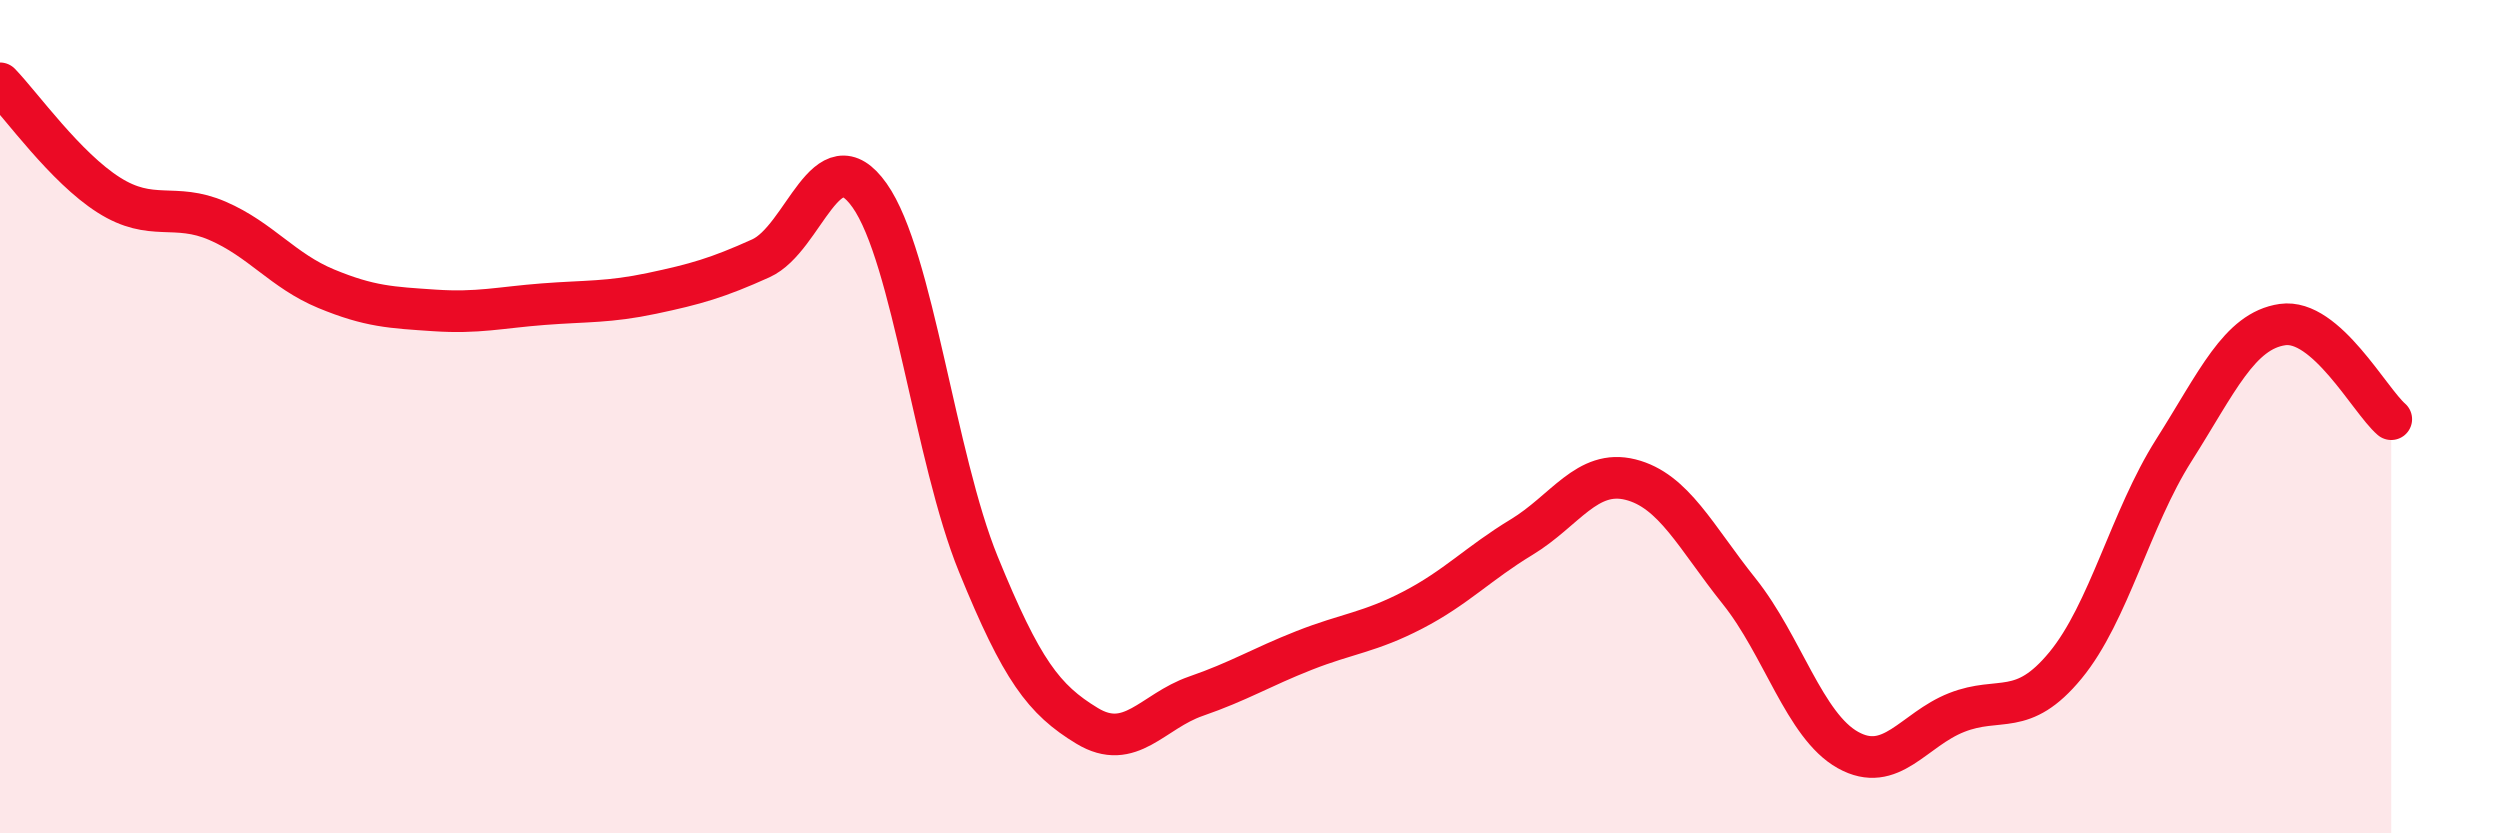 
    <svg width="60" height="20" viewBox="0 0 60 20" xmlns="http://www.w3.org/2000/svg">
      <path
        d="M 0,2 C 0.52,2.54 1.57,4.02 2.61,4.68 C 3.65,5.34 4.18,4.85 5.22,5.3 C 6.26,5.75 6.79,6.5 7.83,6.93 C 8.87,7.36 9.39,7.38 10.43,7.45 C 11.47,7.52 12,7.38 13.04,7.3 C 14.08,7.22 14.61,7.26 15.65,7.04 C 16.69,6.82 17.22,6.67 18.26,6.2 C 19.3,5.73 19.83,3.22 20.87,4.69 C 21.91,6.16 22.44,10.99 23.48,13.54 C 24.52,16.09 25.05,16.79 26.09,17.42 C 27.13,18.05 27.66,17.07 28.7,16.71 C 29.74,16.35 30.26,16.02 31.3,15.61 C 32.34,15.2 32.87,15.18 33.91,14.64 C 34.95,14.1 35.48,13.52 36.52,12.89 C 37.56,12.26 38.09,11.25 39.13,11.51 C 40.17,11.77 40.7,12.89 41.74,14.19 C 42.78,15.49 43.31,17.42 44.35,18 C 45.39,18.58 45.92,17.51 46.96,17.1 C 48,16.69 48.53,17.23 49.57,15.97 C 50.61,14.71 51.13,12.45 52.17,10.81 C 53.21,9.17 53.74,7.94 54.78,7.79 C 55.82,7.64 56.87,9.61 57.39,10.06L57.39 20L0 20Z"
        fill="#EB0A25"
        opacity="0.1"
        stroke-linecap="round"
        stroke-linejoin="round"
      />
      <path
        d="M 0,2 C 0.52,2.54 1.57,4.02 2.61,4.68 C 3.65,5.34 4.18,4.85 5.22,5.3 C 6.26,5.75 6.79,6.5 7.83,6.93 C 8.87,7.36 9.39,7.38 10.43,7.45 C 11.47,7.52 12,7.38 13.04,7.3 C 14.08,7.22 14.61,7.26 15.65,7.04 C 16.69,6.82 17.22,6.67 18.26,6.2 C 19.3,5.73 19.83,3.22 20.87,4.69 C 21.91,6.16 22.44,10.99 23.48,13.54 C 24.52,16.09 25.05,16.79 26.09,17.42 C 27.13,18.05 27.66,17.07 28.7,16.71 C 29.74,16.35 30.26,16.02 31.3,15.61 C 32.34,15.2 32.87,15.18 33.91,14.64 C 34.95,14.1 35.48,13.52 36.52,12.89 C 37.56,12.26 38.09,11.25 39.13,11.51 C 40.17,11.77 40.7,12.89 41.74,14.19 C 42.78,15.49 43.31,17.42 44.35,18 C 45.39,18.58 45.92,17.51 46.96,17.1 C 48,16.69 48.53,17.23 49.57,15.97 C 50.61,14.71 51.13,12.45 52.17,10.81 C 53.21,9.17 53.74,7.94 54.78,7.79 C 55.82,7.64 56.87,9.61 57.39,10.06"
        stroke="#EB0A25"
        stroke-width="1"
        fill="none"
        stroke-linecap="round"
        stroke-linejoin="round"
      />
    </svg>
  